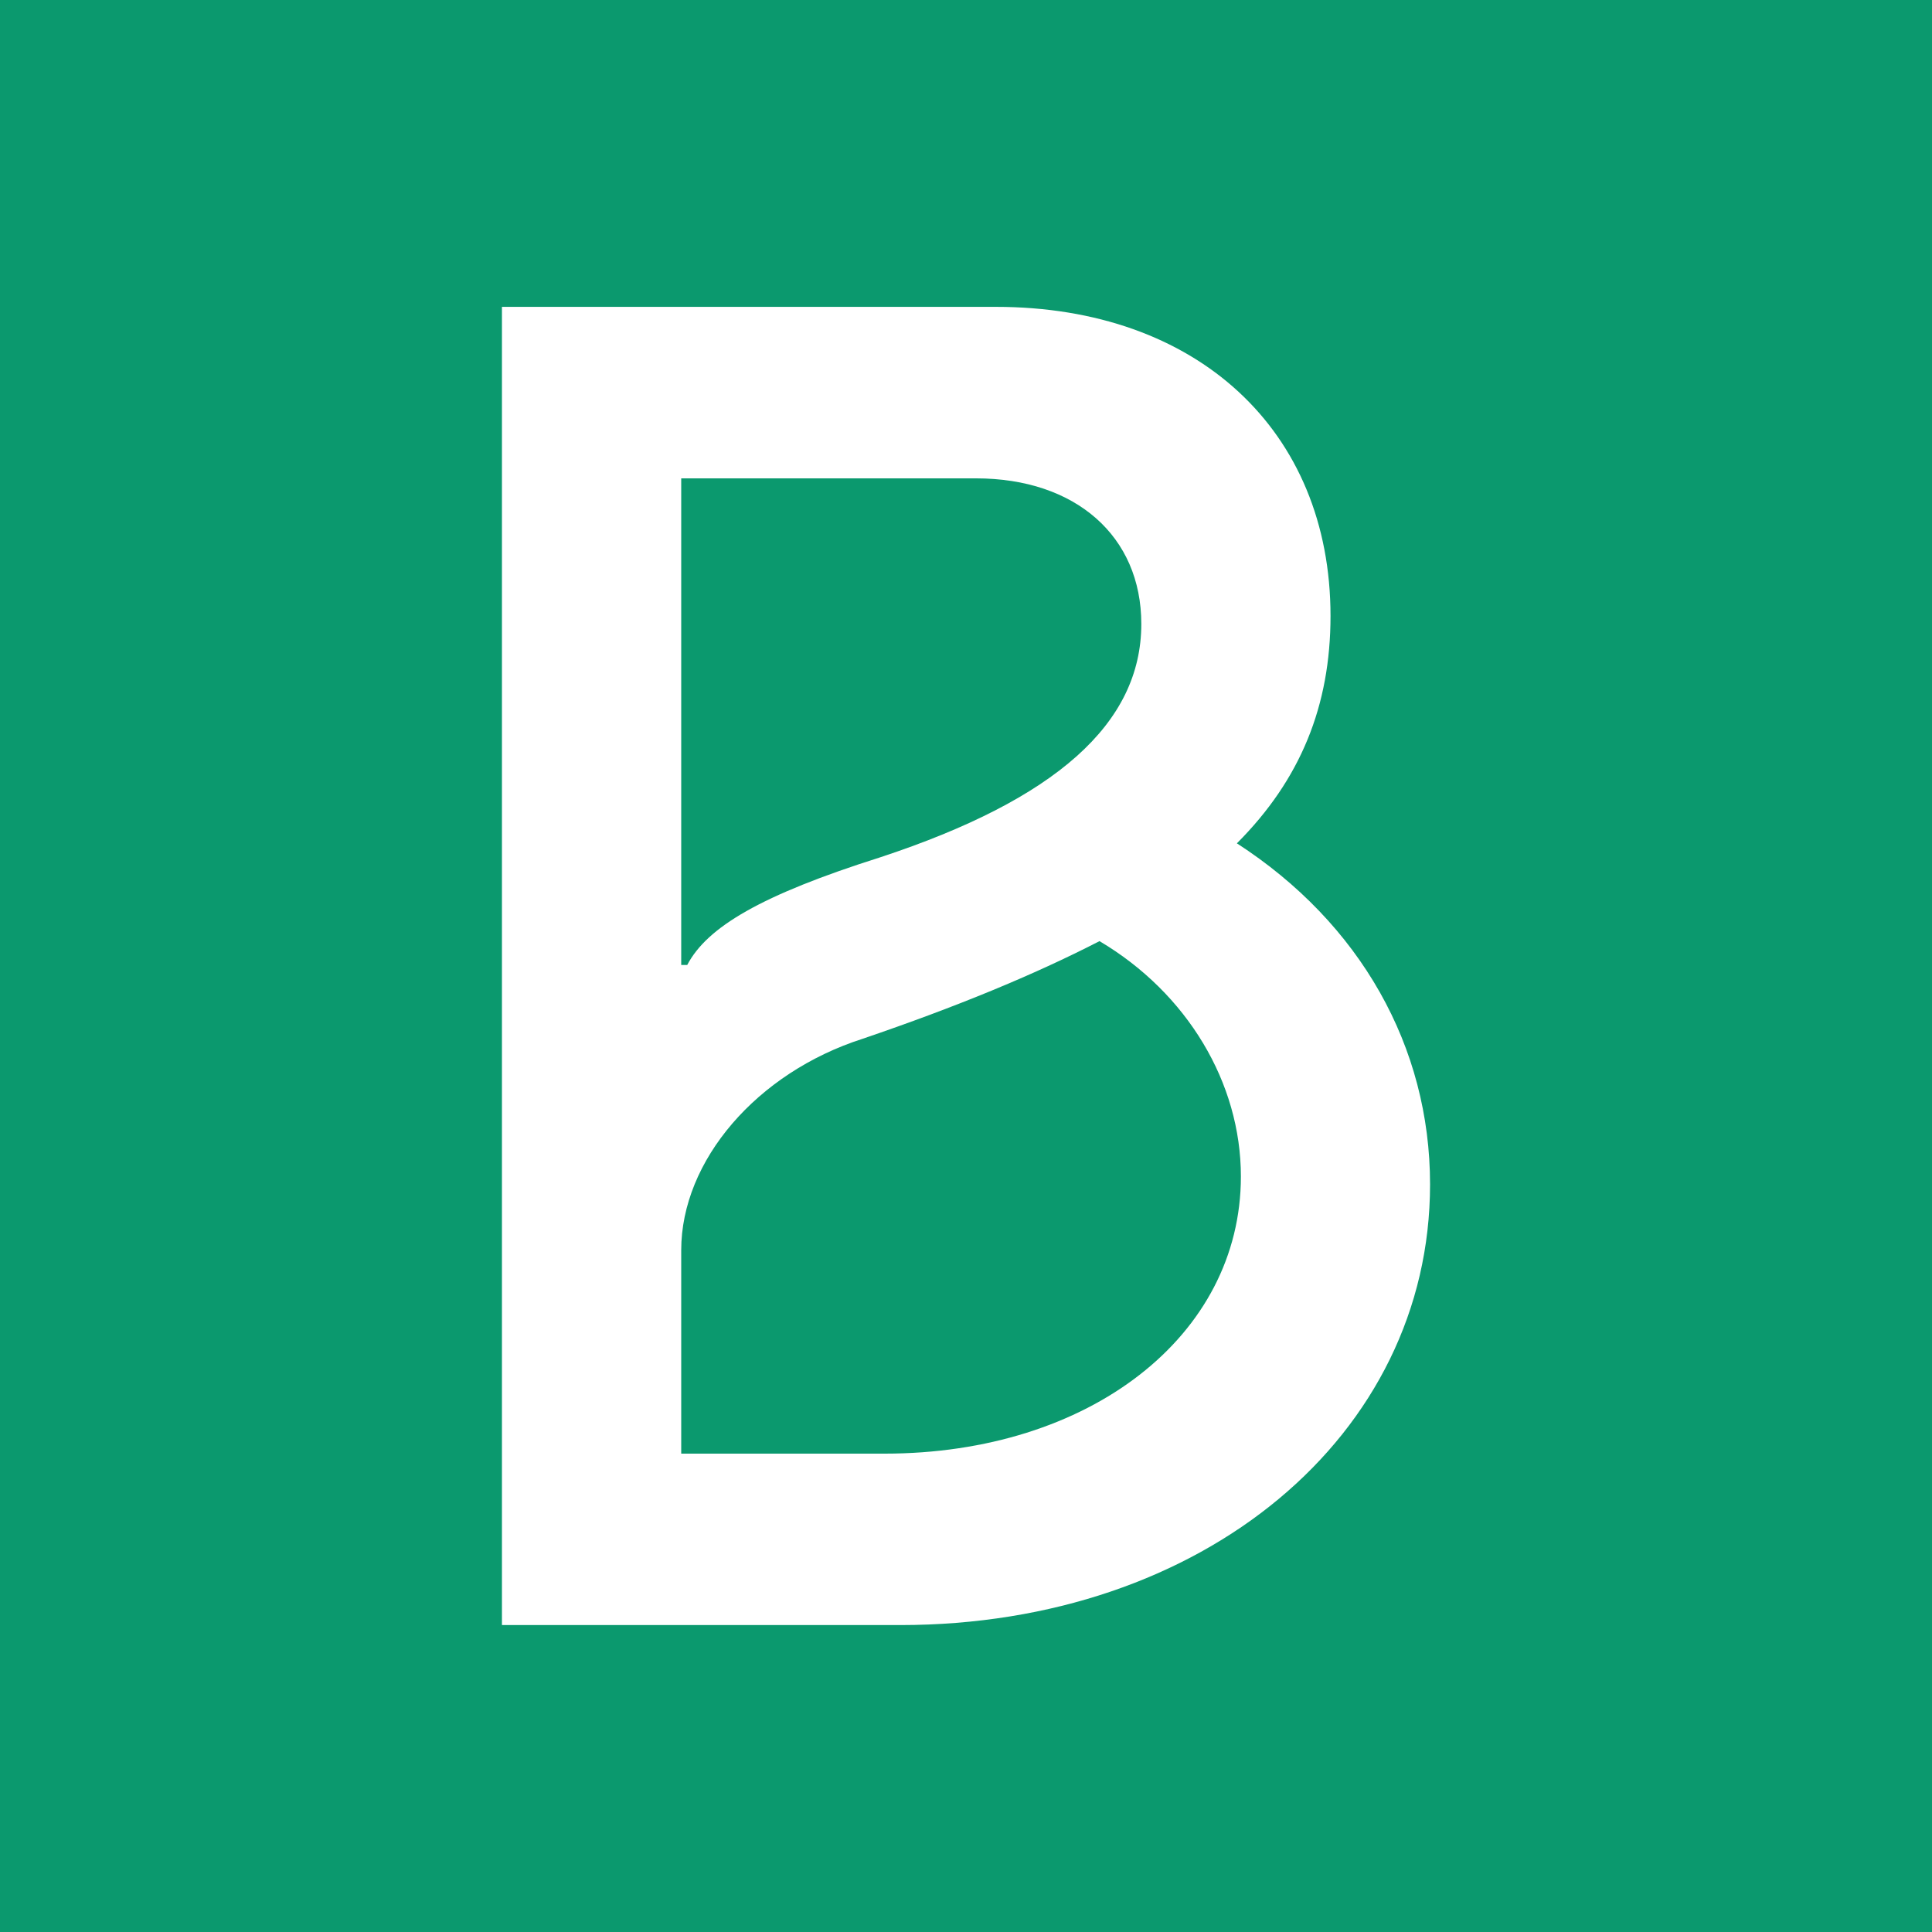 <svg xmlns="http://www.w3.org/2000/svg" viewBox="0 0 512 512">
    <rect width="512" height="512" fill="#0b996e"/>
    <path d="M327.78,223.5c16.9-16.92,24.82-36.47,24.82-60.26,0-49.14-35.37-81.92-88.67-81.92h-130.91v349.34h105.56c80.24,0,140.4-50.2,140.4-116.79,0-36.47-18.47-69.23-51.2-90.38ZM180.53,126.77h78.12c26.39,0,43.81,15.32,43.81,38.58,0,26.42-22.69,46.51-69.14,61.83-31.67,10.03-45.91,18.49-51.2,28.55h-1.59s0-128.95,0-128.95ZM234.36,385.23h-53.83v-53.9c0-23.78,20.06-47.04,48.04-56.03,24.82-8.46,45.38-16.92,62.81-25.89,23.22,13.75,37.47,37.51,37.47,62.36,0,42.27-40.12,73.46-94.48,73.46Z"
          fill="#fff"/>
</svg>
